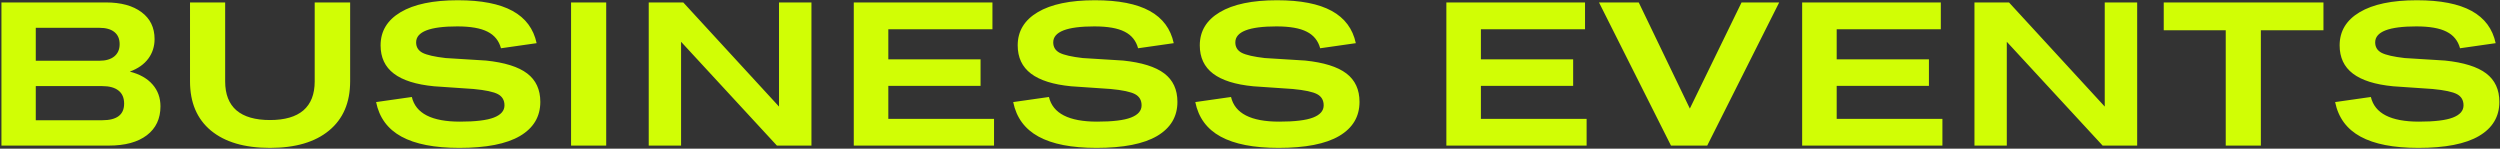 <?xml version="1.0" encoding="UTF-8"?> <svg xmlns="http://www.w3.org/2000/svg" width="1261" height="75" viewBox="0 0 1261 75" fill="none"><rect x="0" y="0" width="1261" height="75" fill="#333333" stroke="none"/><path d="M0.725 73.438V1.231H53.446C61.066 1.231 67.058 2.876 71.422 6.165C75.786 9.422 77.968 13.937 77.968 19.711C77.968 23.437 76.91 26.727 74.796 29.58C72.681 32.433 69.576 34.615 65.48 36.126C70.482 37.401 74.309 39.567 76.961 42.621C79.613 45.643 80.939 49.319 80.939 53.649C80.939 59.859 78.656 64.71 74.091 68.201C69.525 71.692 63.114 73.438 54.856 73.438H0.725ZM50.022 14.021H18.047V30.637H50.122C53.345 30.637 55.846 29.916 57.625 28.472C59.438 26.995 60.344 24.931 60.344 22.279C60.344 19.593 59.455 17.545 57.675 16.136C55.93 14.726 53.379 14.021 50.022 14.021ZM51.583 43.427H18.047V60.648H51.583C58.934 60.648 62.61 57.862 62.61 52.289C62.61 49.369 61.67 47.17 59.79 45.693C57.91 44.182 55.175 43.427 51.583 43.427ZM176.611 41.06C176.611 51.736 173.069 59.993 165.986 65.835C158.937 71.676 149 74.596 136.177 74.596C123.353 74.596 113.417 71.676 106.367 65.835C99.352 59.993 95.844 51.736 95.844 41.06V1.231H113.568V41.06C113.568 47.506 115.465 52.373 119.258 55.663C123.085 58.919 128.724 60.547 136.177 60.547C143.629 60.547 149.252 58.919 153.045 55.663C156.839 52.373 158.735 47.506 158.735 41.06V1.231H176.611V41.06ZM189.703 51.484L207.729 48.916C209.676 57.207 217.767 61.353 232 61.353C239.889 61.353 245.595 60.665 249.12 59.289C252.679 57.912 254.458 55.864 254.458 53.145C254.458 50.561 253.367 48.681 251.185 47.506C249.003 46.331 244.907 45.458 238.898 44.887L219.009 43.528C209.911 42.655 203.13 40.523 198.666 37.133C194.201 33.742 191.969 28.992 191.969 22.883C191.969 15.733 195.326 10.16 202.04 6.165C208.787 2.137 218.421 0.123 230.943 0.123C242.792 0.123 251.99 1.919 258.536 5.511C265.082 9.103 269.127 14.524 270.672 21.775L252.695 24.343C251.655 20.516 249.389 17.73 245.898 15.984C242.44 14.205 237.354 13.316 230.64 13.316C216.81 13.316 209.895 16.001 209.895 21.372C209.895 23.756 210.986 25.518 213.168 26.659C215.383 27.767 219.244 28.64 224.749 29.278L245.092 30.537C254.525 31.51 261.457 33.675 265.888 37.032C270.319 40.389 272.535 45.173 272.535 51.383C272.535 58.835 269.111 64.576 262.263 68.604C255.448 72.599 245.26 74.596 231.698 74.596C219.177 74.596 209.441 72.7 202.493 68.906C195.544 65.113 191.281 59.305 189.703 51.484ZM288.044 73.438V1.231H305.768V73.438H288.044ZM327.219 73.438V1.231H344.641L392.93 53.75V1.231H409.295V73.438H391.873L343.533 21.07V73.438H327.219ZM430.645 73.438V1.231H500.587V14.776H448.068V29.932H494.595V43.327H448.068V59.943H501.392V73.438H430.645ZM511.06 51.484L529.087 48.916C531.034 57.207 539.124 61.353 553.357 61.353C561.246 61.353 566.953 60.665 570.478 59.289C574.036 57.912 575.815 55.864 575.815 53.145C575.815 50.561 574.724 48.681 572.542 47.506C570.36 46.331 566.265 45.458 560.256 44.887L540.366 43.528C531.269 42.655 524.488 40.523 520.023 37.133C515.559 33.742 513.326 28.992 513.326 22.883C513.326 15.733 516.683 10.16 523.397 6.165C530.144 2.137 539.779 0.123 552.3 0.123C564.15 0.123 573.348 1.919 579.894 5.511C586.44 9.103 590.485 14.524 592.029 21.775L574.053 24.343C573.012 20.516 570.746 17.73 567.255 15.984C563.797 14.205 558.712 13.316 551.998 13.316C538.167 13.316 531.252 16.001 531.252 21.372C531.252 23.756 532.343 25.518 534.525 26.659C536.741 27.767 540.601 28.64 546.106 29.278L566.449 30.537C575.882 31.51 582.814 33.675 587.245 37.032C591.677 40.389 593.892 45.173 593.892 51.383C593.892 58.835 590.468 64.576 583.62 68.604C576.805 72.599 566.617 74.596 553.055 74.596C540.534 74.596 530.799 72.7 523.85 68.906C516.901 65.113 512.638 59.305 511.06 51.484ZM602.905 51.484L620.932 48.916C622.879 57.207 630.969 61.353 645.203 61.353C653.091 61.353 658.798 60.665 662.323 59.289C665.881 57.912 667.66 55.864 667.66 53.145C667.66 50.561 666.569 48.681 664.387 47.506C662.205 46.331 658.11 45.458 652.101 44.887L632.211 43.528C623.114 42.655 616.333 40.523 611.868 37.133C607.404 33.742 605.171 28.992 605.171 22.883C605.171 15.733 608.528 10.16 615.242 6.165C621.989 2.137 631.624 0.123 644.145 0.123C655.995 0.123 665.193 1.919 671.739 5.511C678.285 9.103 682.33 14.524 683.874 21.775L665.898 24.343C664.857 20.516 662.591 17.73 659.1 15.984C655.643 14.205 650.557 13.316 643.843 13.316C630.013 13.316 623.097 16.001 623.097 21.372C623.097 23.756 624.188 25.518 626.37 26.659C628.586 27.767 632.446 28.64 637.952 29.278L658.295 30.537C667.727 31.51 674.659 33.675 679.091 37.032C683.522 40.389 685.737 45.173 685.737 51.383C685.737 58.835 682.313 64.576 675.465 68.604C668.651 72.599 658.462 74.596 644.9 74.596C632.379 74.596 622.644 72.7 615.695 68.906C608.746 65.113 604.483 59.305 602.905 51.484ZM729.545 73.438V1.231H799.486V14.776H746.967V29.932H793.494V43.327H746.967V59.943H800.292V73.438H729.545ZM826.577 1.231L852.358 54.757L878.441 1.231H897.424L861.119 73.438H842.841L806.536 1.231H826.577ZM909.006 73.438V1.231H978.947V14.776H926.428V29.932H972.955V43.327H926.428V59.943H979.753V73.438H909.006ZM995.916 73.438V1.231H1013.34L1061.63 53.75V1.231H1077.99V73.438H1060.57L1012.23 21.07V73.438H995.916ZM1122.66 73.438V15.279H1091.39V1.231H1171.95V15.279H1140.38V73.438H1122.66ZM1177.84 51.484L1195.87 48.916C1197.82 57.207 1205.91 61.353 1220.14 61.353C1228.03 61.353 1233.74 60.665 1237.26 59.289C1240.82 57.912 1242.6 55.864 1242.6 53.145C1242.6 50.561 1241.51 48.681 1239.33 47.506C1237.14 46.331 1233.05 45.458 1227.04 44.887L1207.15 43.528C1198.05 42.655 1191.27 40.523 1186.81 37.133C1182.34 33.742 1180.11 28.992 1180.11 22.883C1180.11 15.733 1183.47 10.16 1190.18 6.165C1196.93 2.137 1206.56 0.123 1219.08 0.123C1230.93 0.123 1240.13 1.919 1246.68 5.511C1253.22 9.103 1257.27 14.524 1258.81 21.775L1240.84 24.343C1239.8 20.516 1237.53 17.73 1234.04 15.984C1230.58 14.205 1225.5 13.316 1218.78 13.316C1204.95 13.316 1198.04 16.001 1198.04 21.372C1198.04 23.756 1199.13 25.518 1201.31 26.659C1203.52 27.767 1207.39 28.64 1212.89 29.278L1233.23 30.537C1242.67 31.51 1249.6 33.675 1254.03 37.032C1258.46 40.389 1260.68 45.173 1260.68 51.383C1260.68 58.835 1257.25 64.576 1250.4 68.604C1243.59 72.599 1233.4 74.596 1219.84 74.596C1207.32 74.596 1197.58 72.7 1190.63 68.906C1183.69 65.113 1179.42 59.305 1177.84 51.484Z" fill="#D1FE05"></path></svg> 